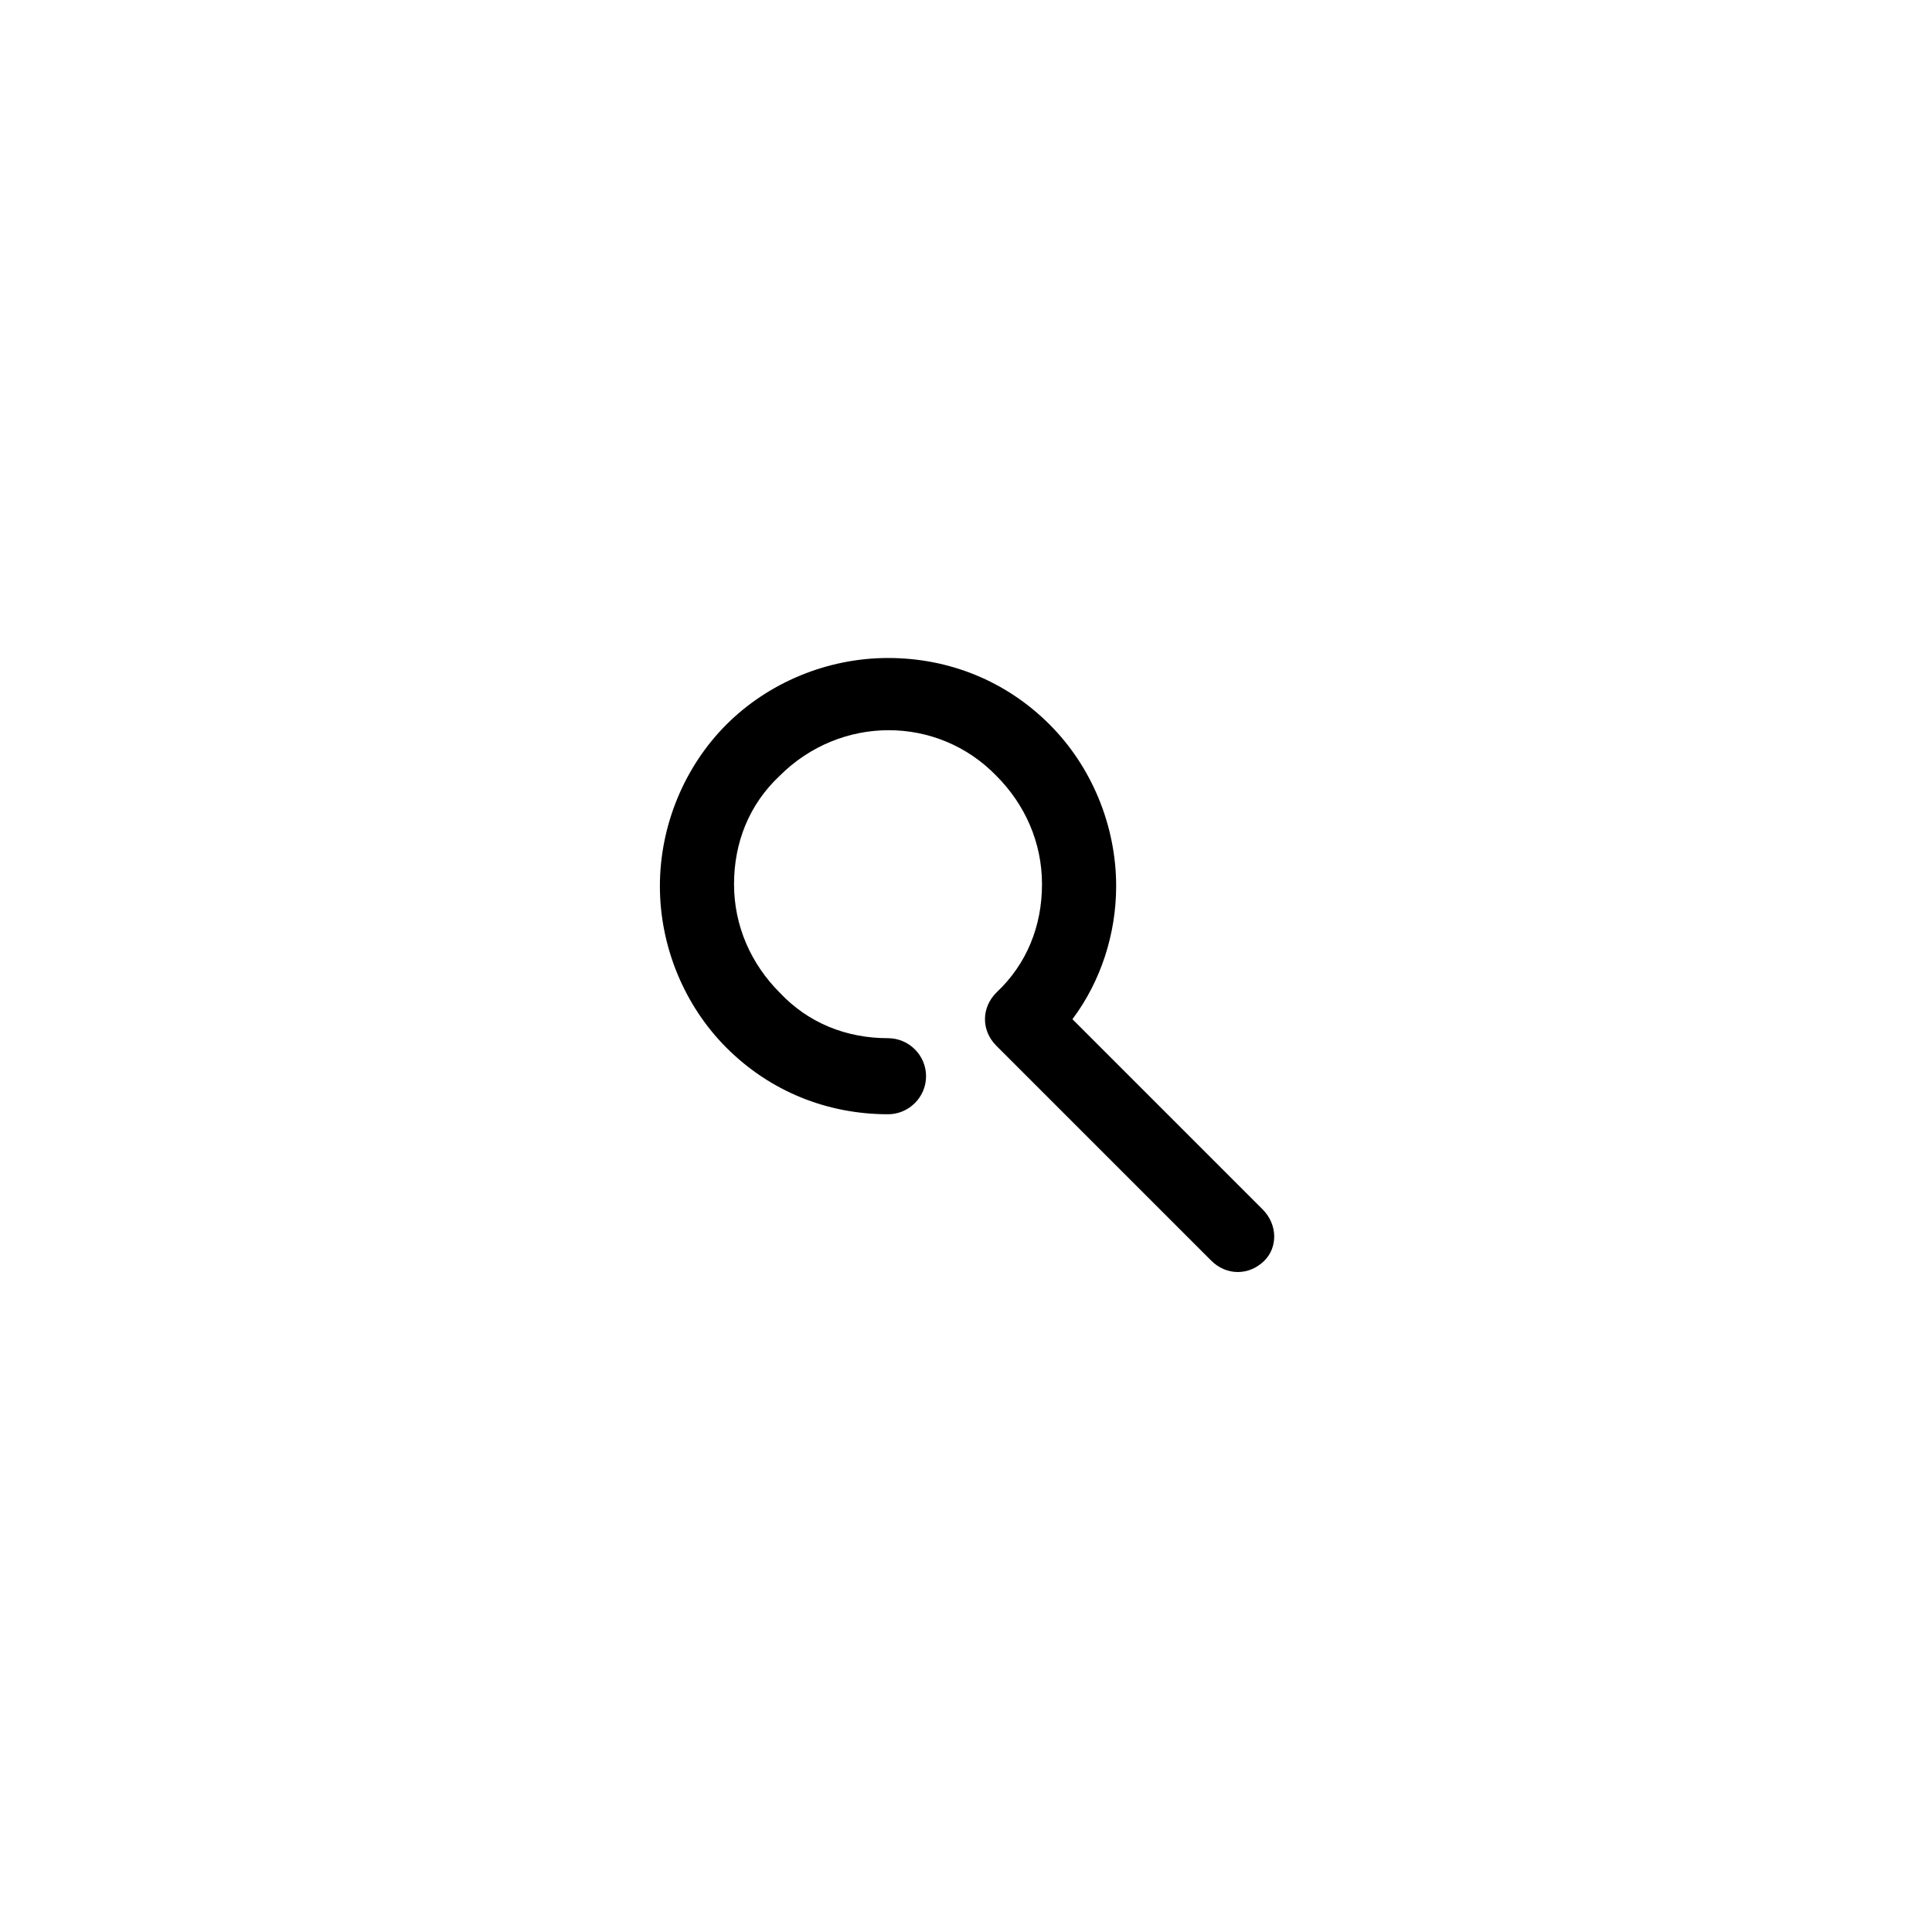 <?xml version="1.0" encoding="UTF-8"?>
<!-- The Best Svg Icon site in the world: iconSvg.co, Visit us! https://iconsvg.co -->
<svg fill="#000000" width="800px" height="800px" version="1.1" viewBox="144 144 512 512" xmlns="http://www.w3.org/2000/svg">
 <path d="m478.59 464.48-50.383-50.383c7.559-10.078 11.586-22.672 11.586-35.266 0-16.121-6.551-31.738-17.633-42.824-11.586-11.586-26.703-17.633-42.824-17.633s-31.738 6.551-42.824 17.633c-11.082 11.082-17.633 26.703-17.633 42.824 0 16.121 6.551 31.738 17.633 42.824 11.586 11.586 26.703 17.633 42.824 17.633 5.543 0 10.078-4.535 10.078-10.078 0-5.543-4.535-10.078-10.078-10.078-11.082 0-21.16-4.031-28.719-12.09-7.559-7.559-12.09-17.633-12.09-28.719 0-11.082 4.031-21.16 12.09-28.719 16.121-16.121 41.816-16.121 57.434 0 7.559 7.559 12.09 17.633 12.09 28.719 0 11.082-4.031 21.16-12.09 28.719-4.031 4.031-4.031 10.078 0 14.105l56.93 56.93c2.016 2.016 4.535 3.023 7.055 3.023 2.519 0 5.039-1.008 7.055-3.023 3.531-3.519 3.531-9.566-0.5-13.598z"/>
</svg>